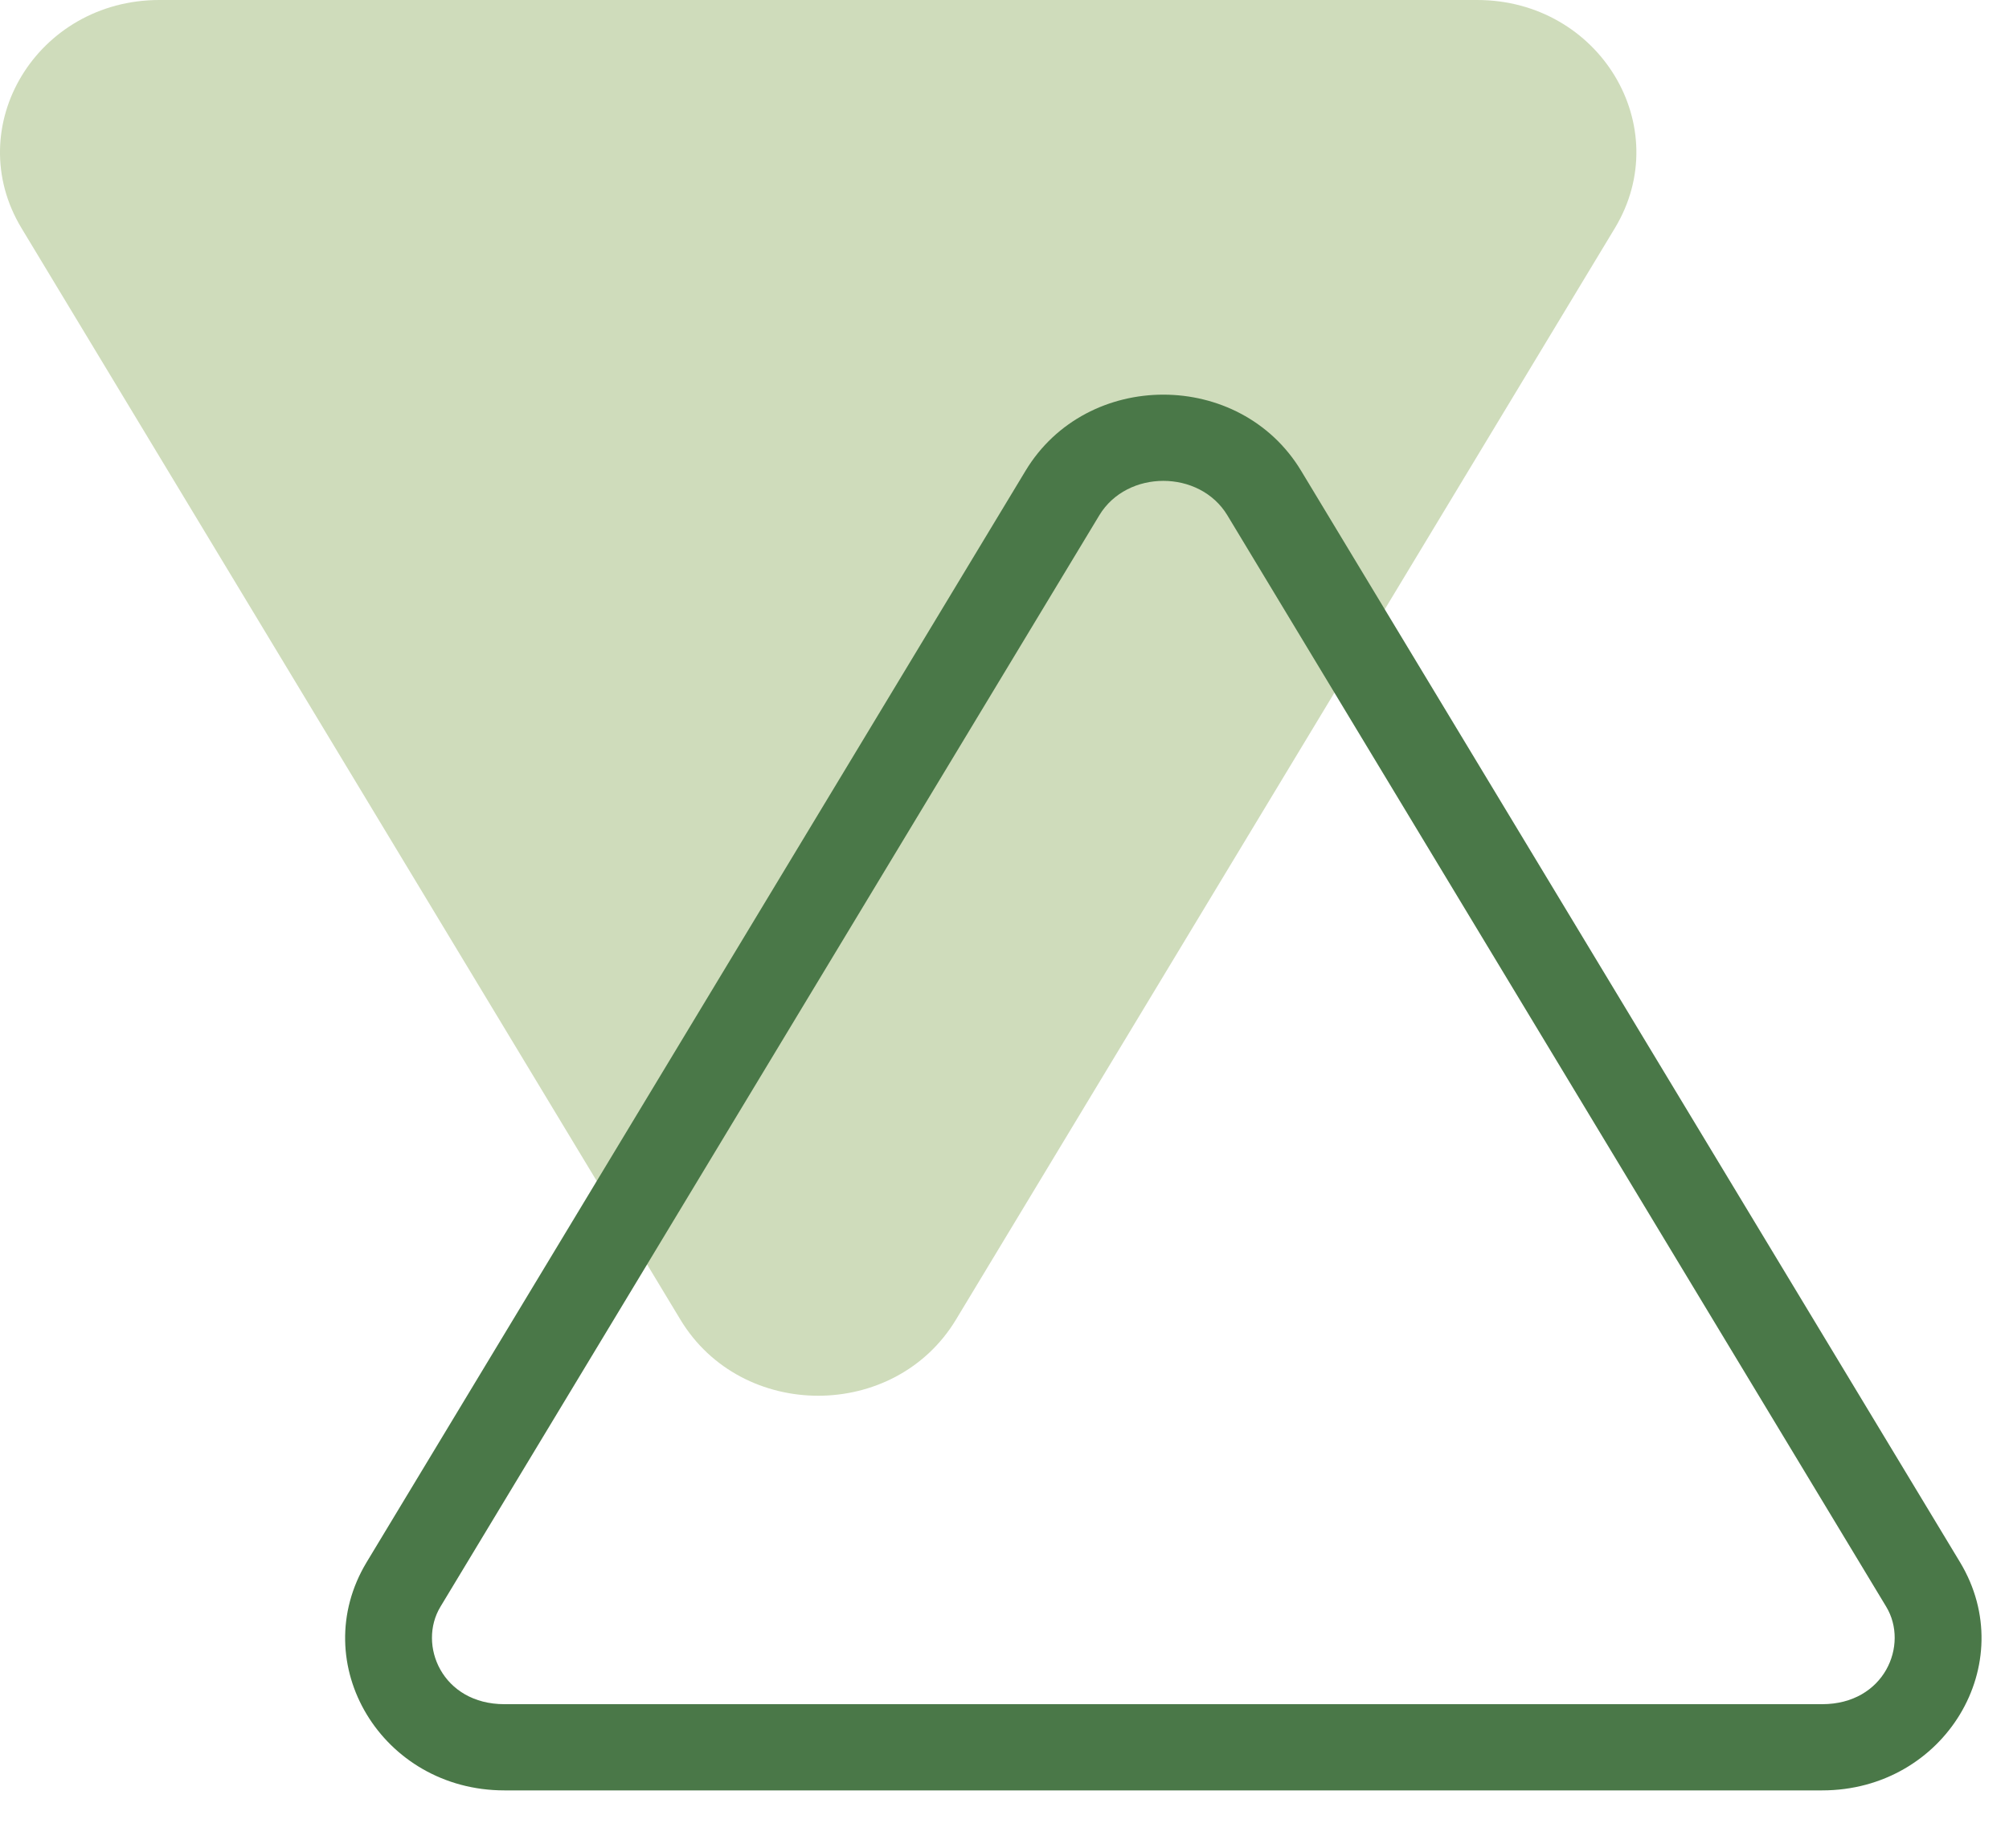 <svg width="25" height="23" viewBox="0 0 25 23" fill="none" xmlns="http://www.w3.org/2000/svg">
<path d="M11.896 16.424C11.134 17.687 9.229 17.687 8.467 16.424L0.268 2.84C-0.494 1.578 0.459 1.70402e-05 1.983 1.70402e-05L18.381 0C19.905 0 20.857 1.578 20.095 2.84L11.896 16.424Z" fill="#CFDCBB"/>
<path fill-rule="evenodd" clip-rule="evenodd" d="M23.472 19.997L23.472 19.997L15.273 6.413C14.928 5.842 14.025 5.842 13.68 6.413L5.481 19.997C5.194 20.472 5.502 21.21 6.277 21.21L22.675 21.21C23.45 21.21 23.759 20.472 23.472 19.997ZM16.191 5.859C15.429 4.596 13.524 4.596 12.762 5.859L4.563 19.442C3.801 20.705 4.753 22.283 6.277 22.283L22.675 22.283C24.2 22.283 25.152 20.705 24.39 19.442L16.191 5.859Z" fill="#4A7848"/>
</svg>
